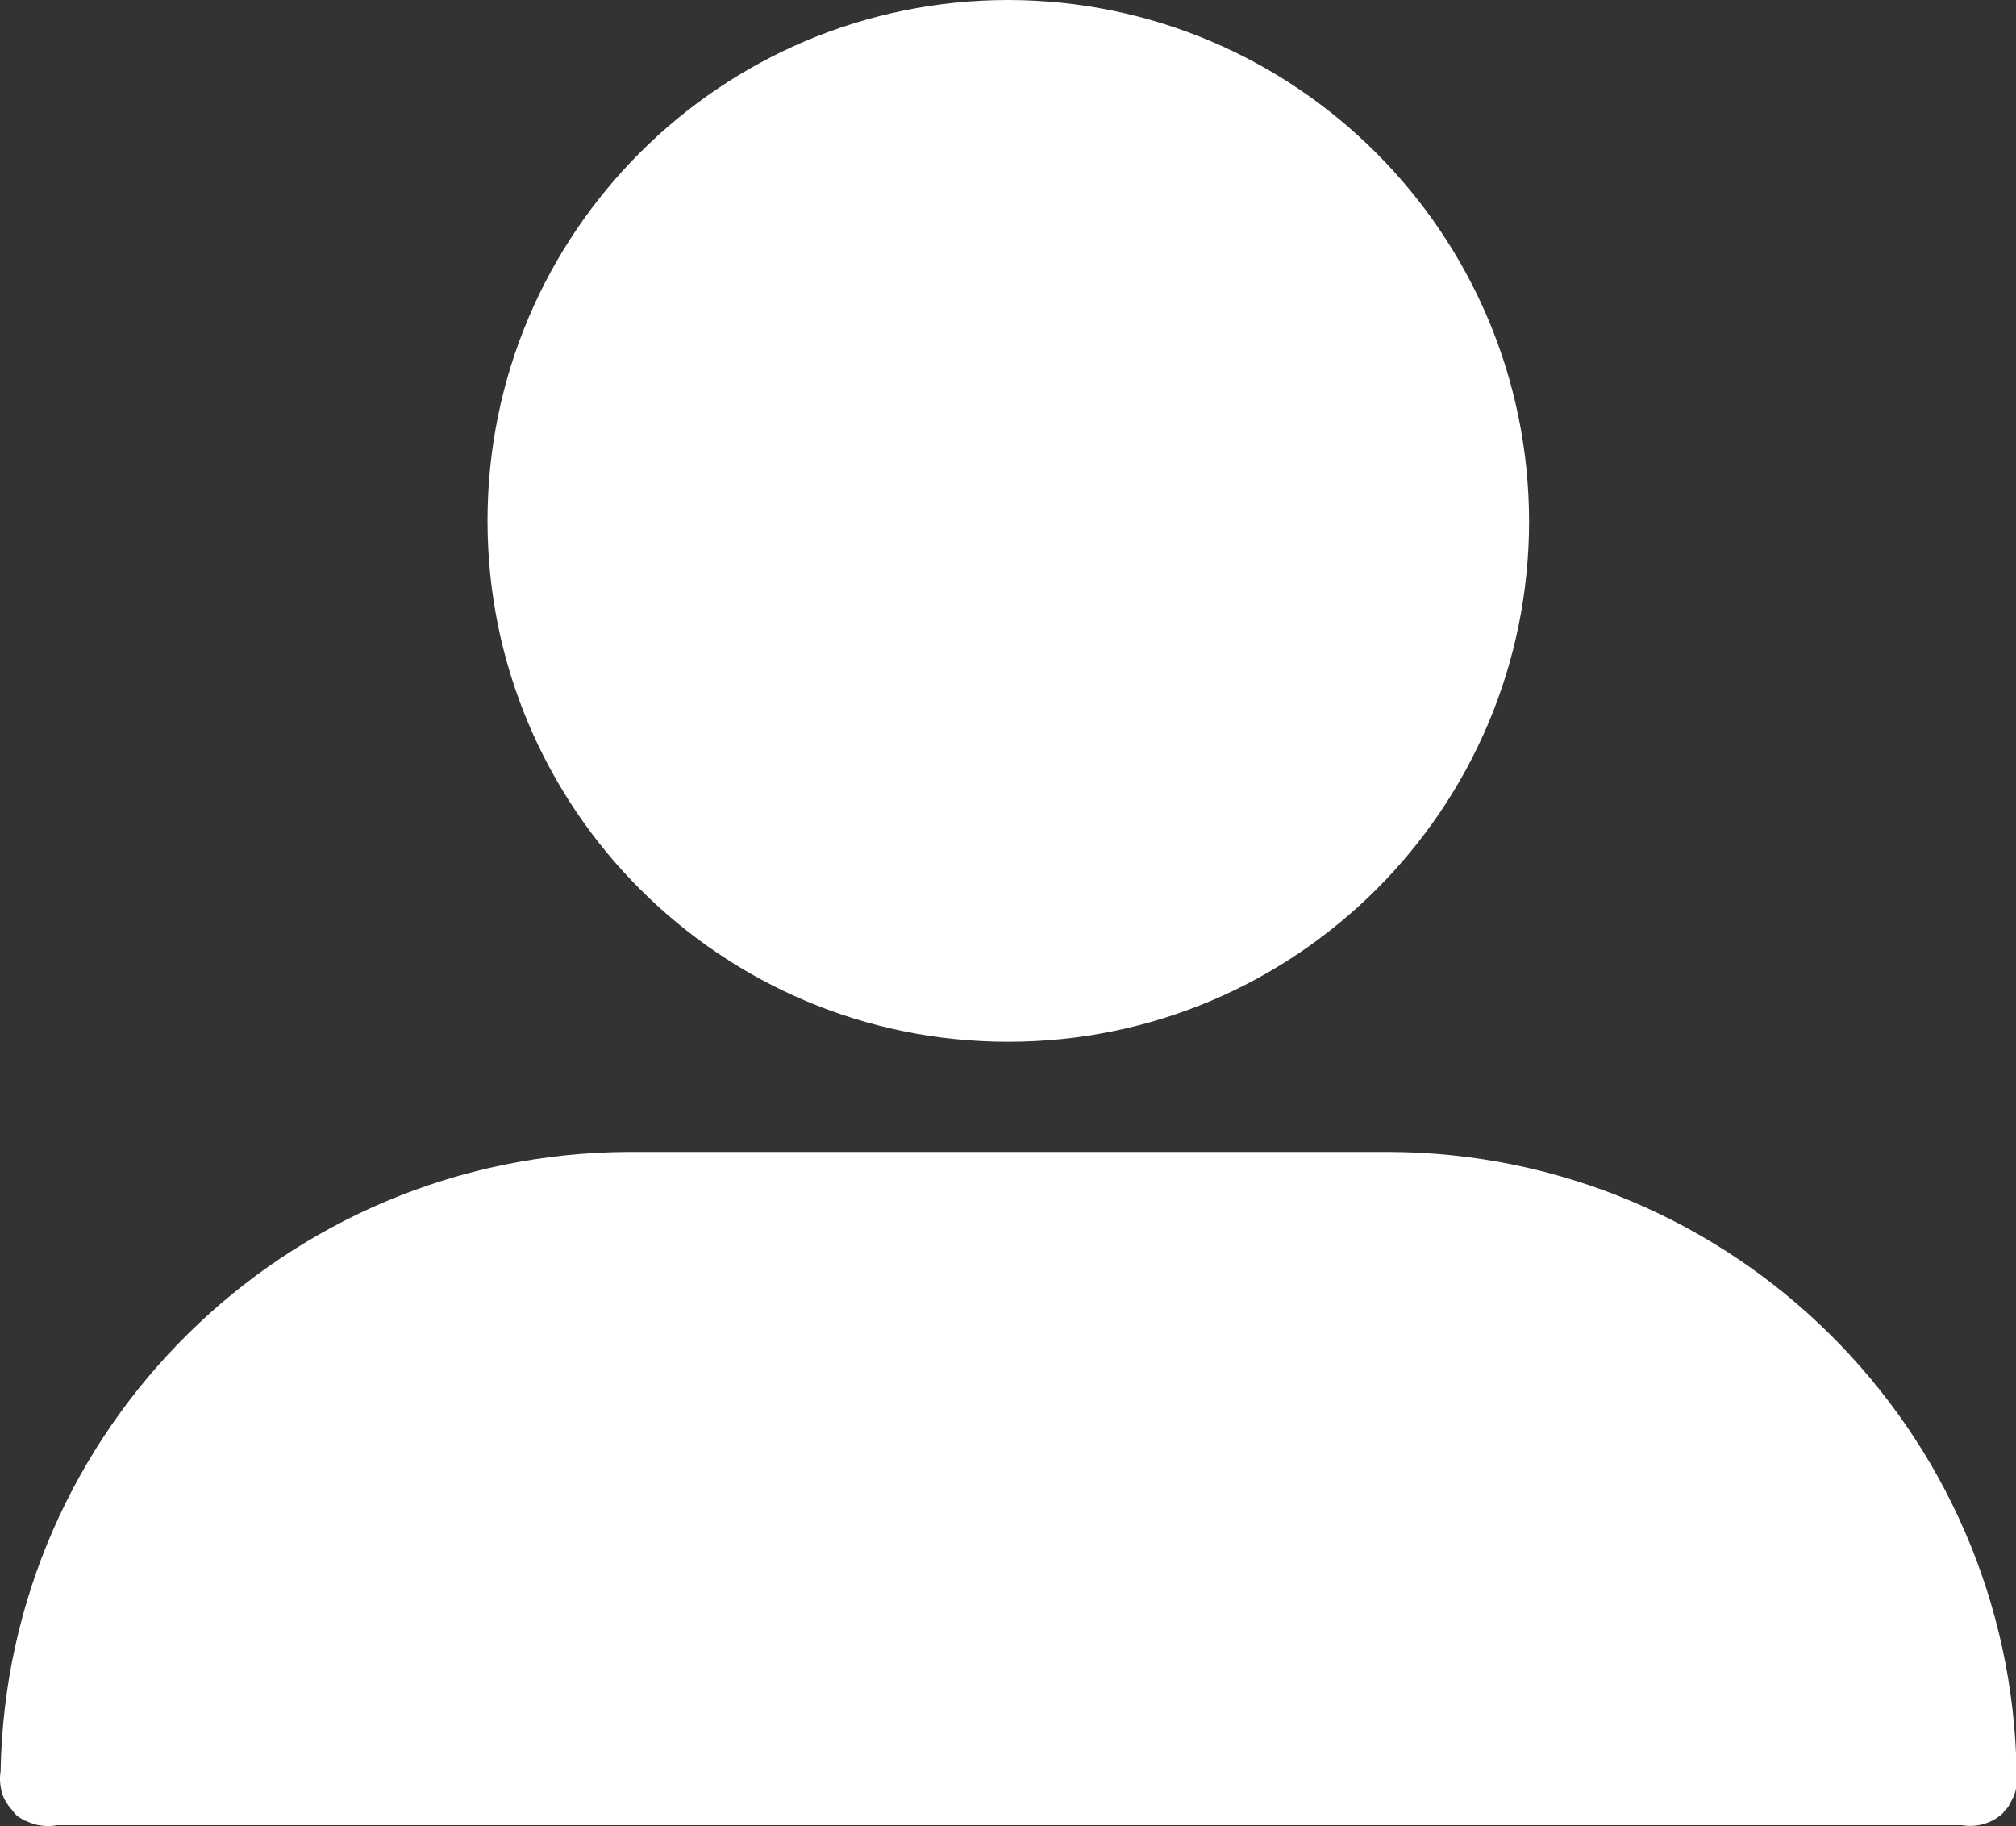 <?xml version="1.0" encoding="UTF-8"?><svg id="Layer_1" xmlns="http://www.w3.org/2000/svg" viewBox="0 0 65.71 59.51"><rect x="0" y="0" width="65.71" height="59.51" fill="#333333" stroke="none"/><defs><style>.cls-1{fill:#fff;fill-rule:evenodd;}</style></defs><g id="Group_2033"><path id="Path_3075" class="cls-1" d="m20.48,37.54C9.31,37.59.22,46.55.02,57.71H.02v.02c-.04.23-.02.47.05.7v.02c.03.09.07.18.12.26.03.05.06.09.09.14.03.04.06.08.1.12s.06.08.09.12l.09.09s.09.06.14.09l.12.07h.03c.12.06.26.11.4.14h.03c.19.04.39.04.58,0h62.09c.47.08.95-.05,1.31-.37l.05-.05v-.02l.09-.09.02-.02.07-.1v-.02s.05-.08.07-.12c.05-.09.09-.18.12-.28.05-.19.07-.39.05-.58v-.02c-.15-11.21-9.25-20.23-20.46-20.27h-24.77Z"/><path id="Path_3076" class="cls-1" d="m32.87,0C23.49,0,15.89,7.6,15.89,16.97c0,9.38,7.6,16.98,16.97,16.98,9.38,0,16.98-7.6,16.98-16.97C49.82,7.61,42.23.02,32.87,0"/></g></svg>